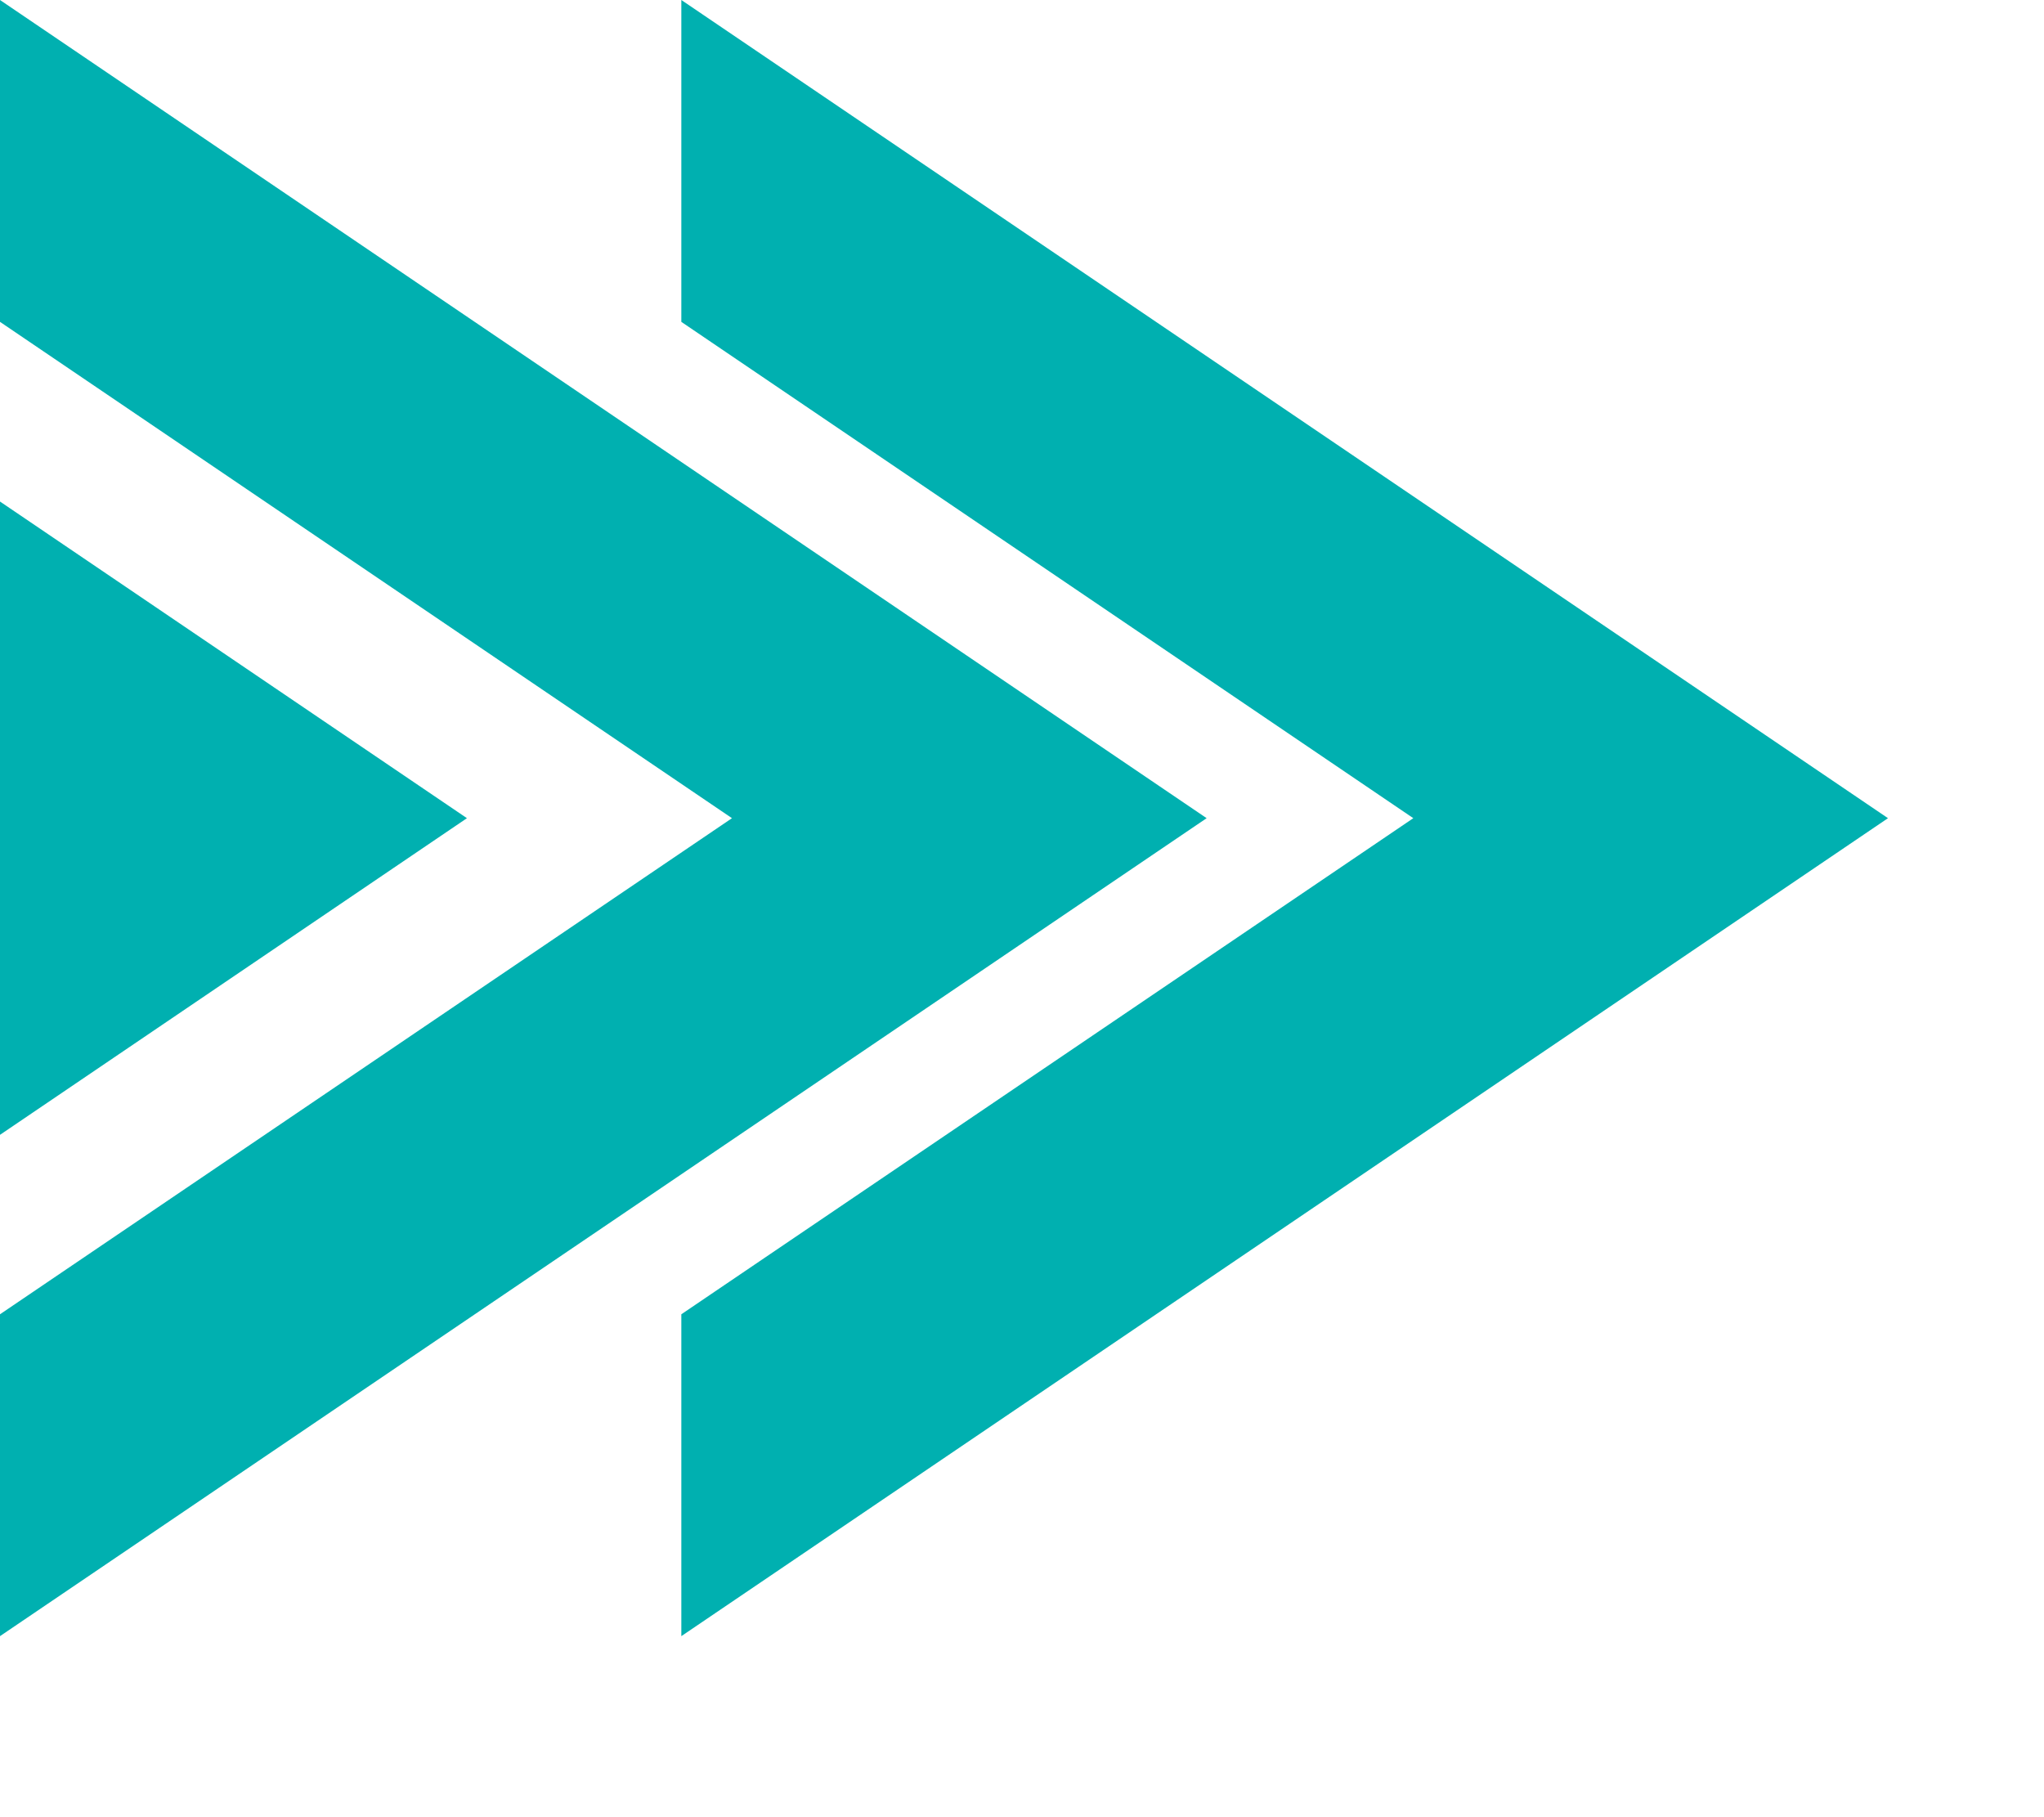 <svg width="9" height="8" viewBox="0 0 9 8" fill="none" xmlns="http://www.w3.org/2000/svg">
<g clip-path="url(#clip0_353_2)">
<path fill-rule="evenodd" clip-rule="evenodd" d="M3 0L8.313 3.602L3 7.203V5.786L6.223 3.602L3 1.417V0Z" fill="#00B0B0"/>
<path fill-rule="evenodd" clip-rule="evenodd" d="M0 0L5.313 3.602L0 7.203V5.786L3.223 3.602L0 1.417V0Z" fill="#00B0B0"/>
<path fill-rule="evenodd" clip-rule="evenodd" d="M0 2.208L2.056 3.602L0 4.996V2.208Z" fill="#00B0B0"/>
</g>
<defs>
<clipPath id="clip0_353_2">
<rect width="9" height="8" fill="white"/>
</clipPath>
</defs>
</svg>
